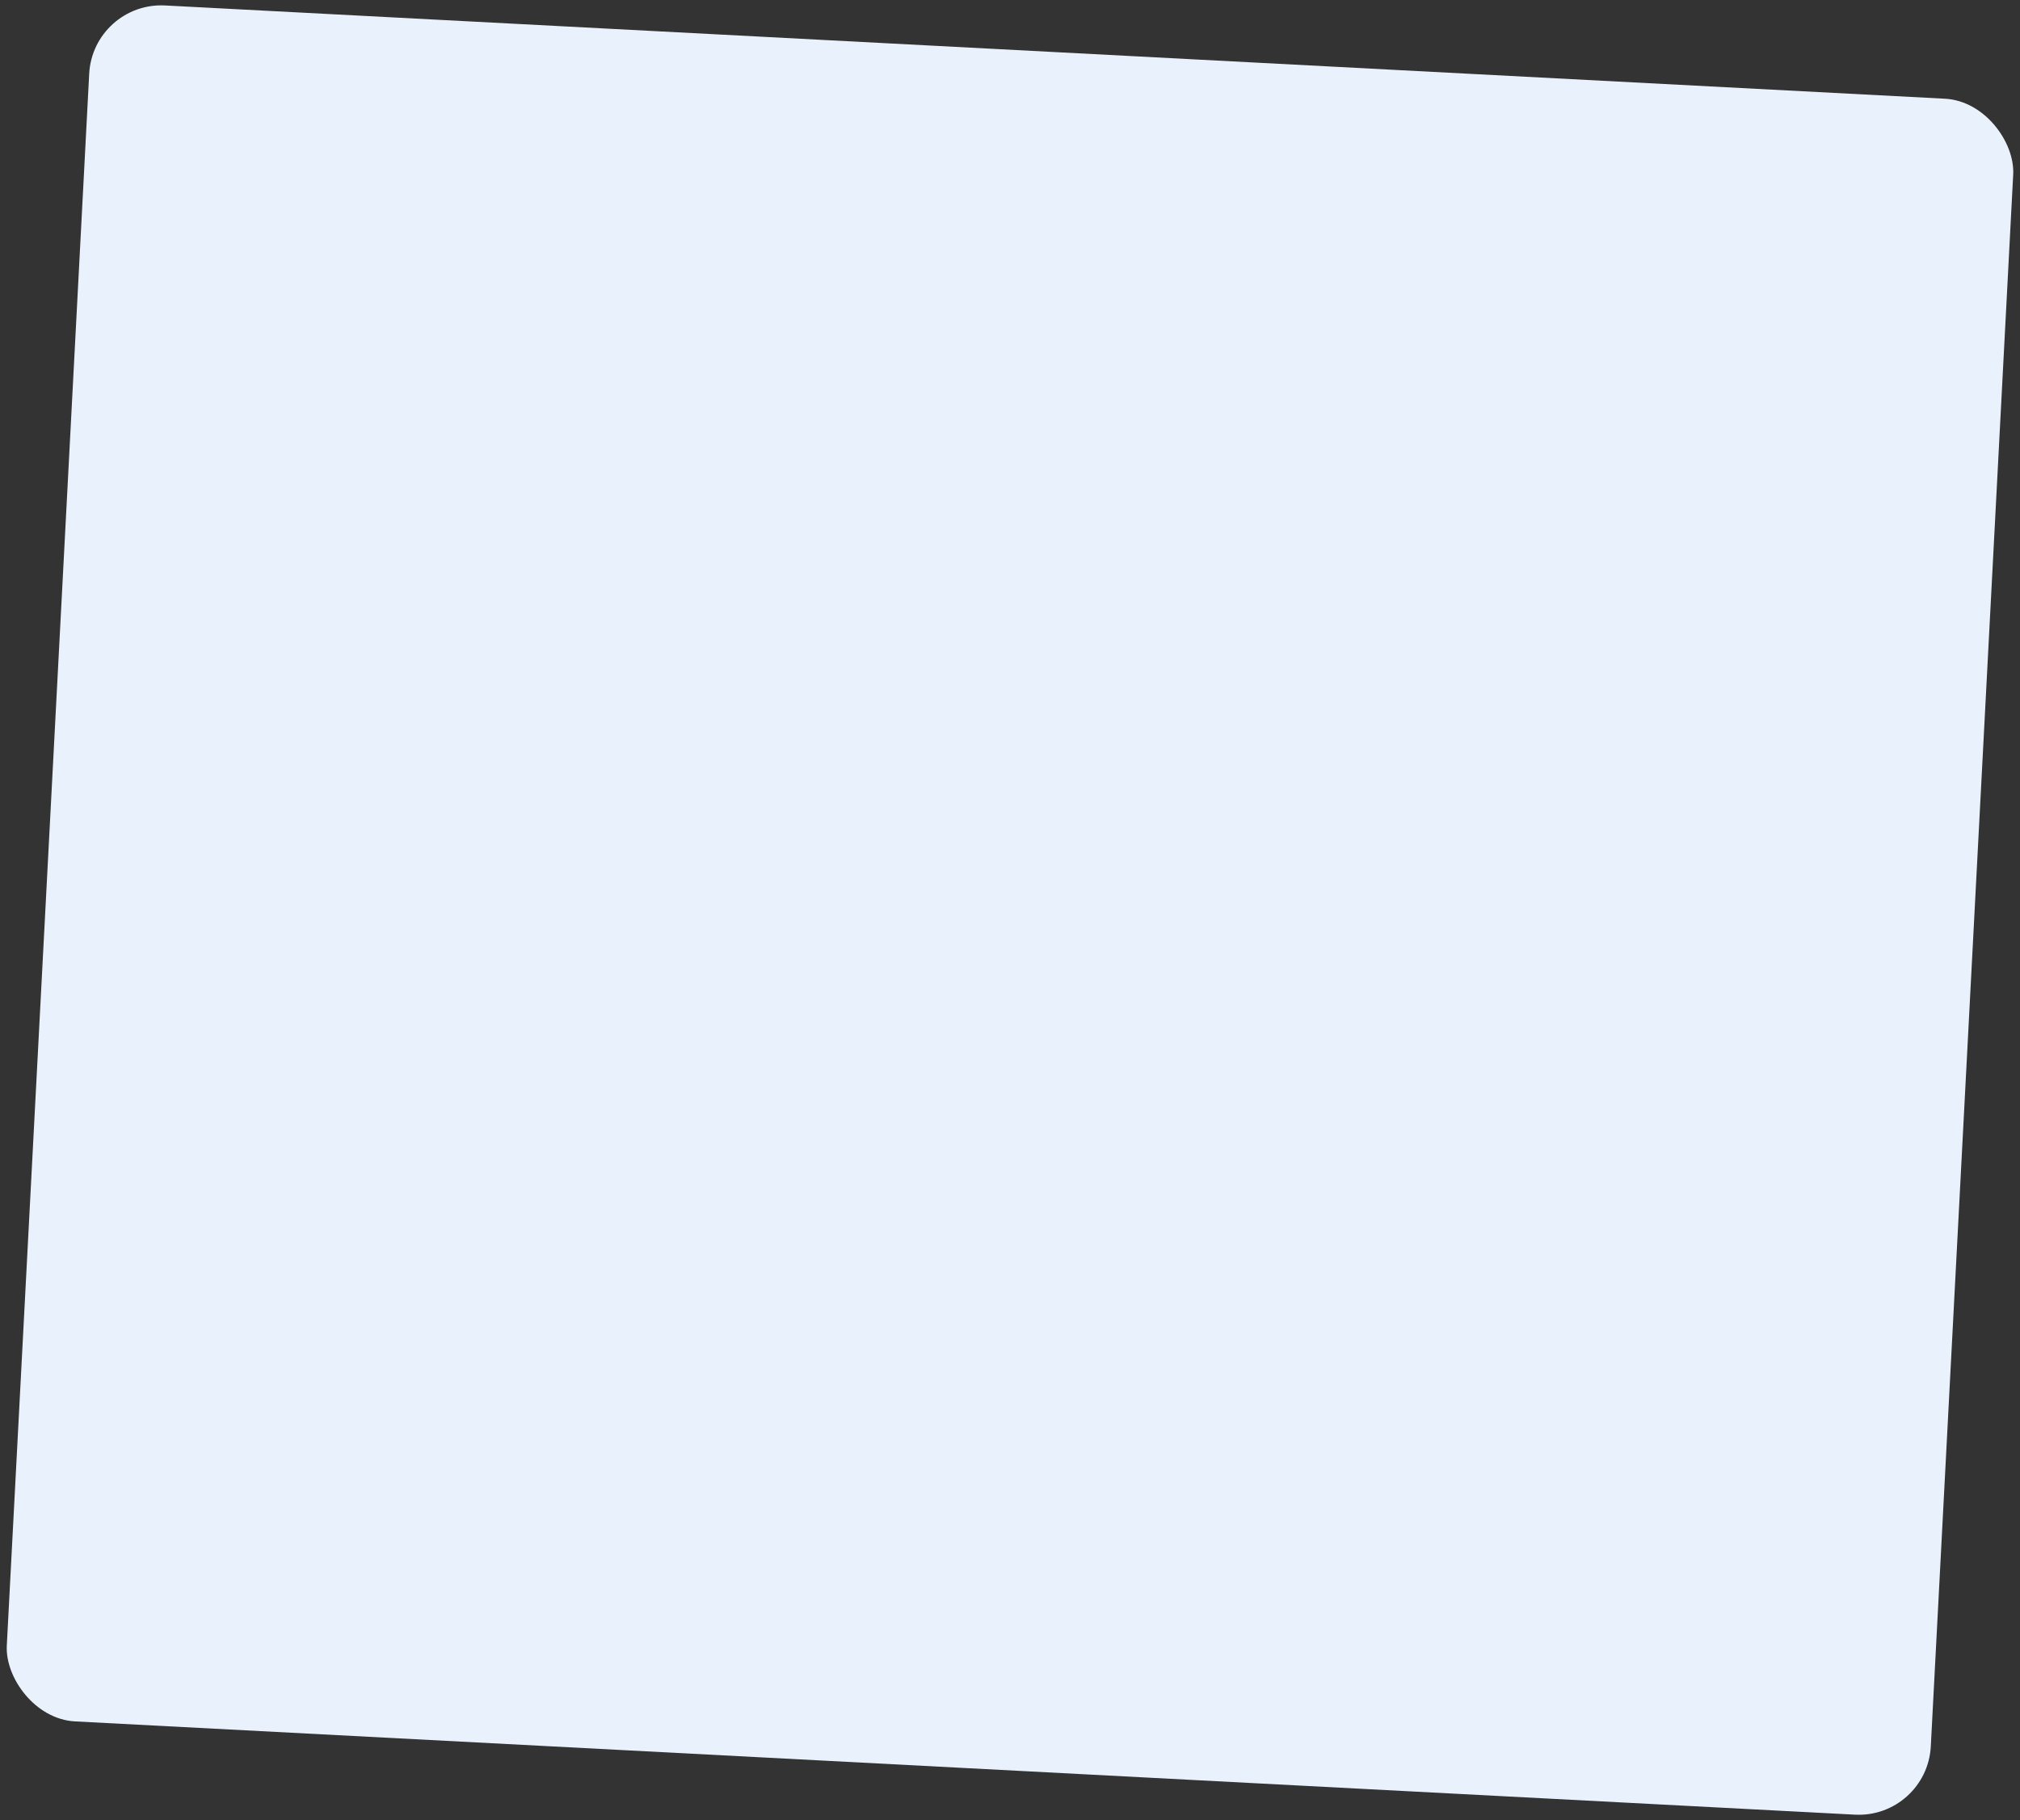 <svg xmlns="http://www.w3.org/2000/svg" xmlns:xlink="http://www.w3.org/1999/xlink" width="476px" height="429px" viewBox="0 0 476 429"><rect x="0" y="0" width="476" height="429" fill="#333333" stroke="none"/><title>Mask</title><g id="Desktop" stroke="none" stroke-width="1" fill="none" fill-rule="evenodd"><rect id="Mask" fill="#E9F2FC" transform="translate(238, 214.5) rotate(3) translate(-238, -214.5)" x="11" y="12" width="454" height="405" rx="17"></rect></g></svg>